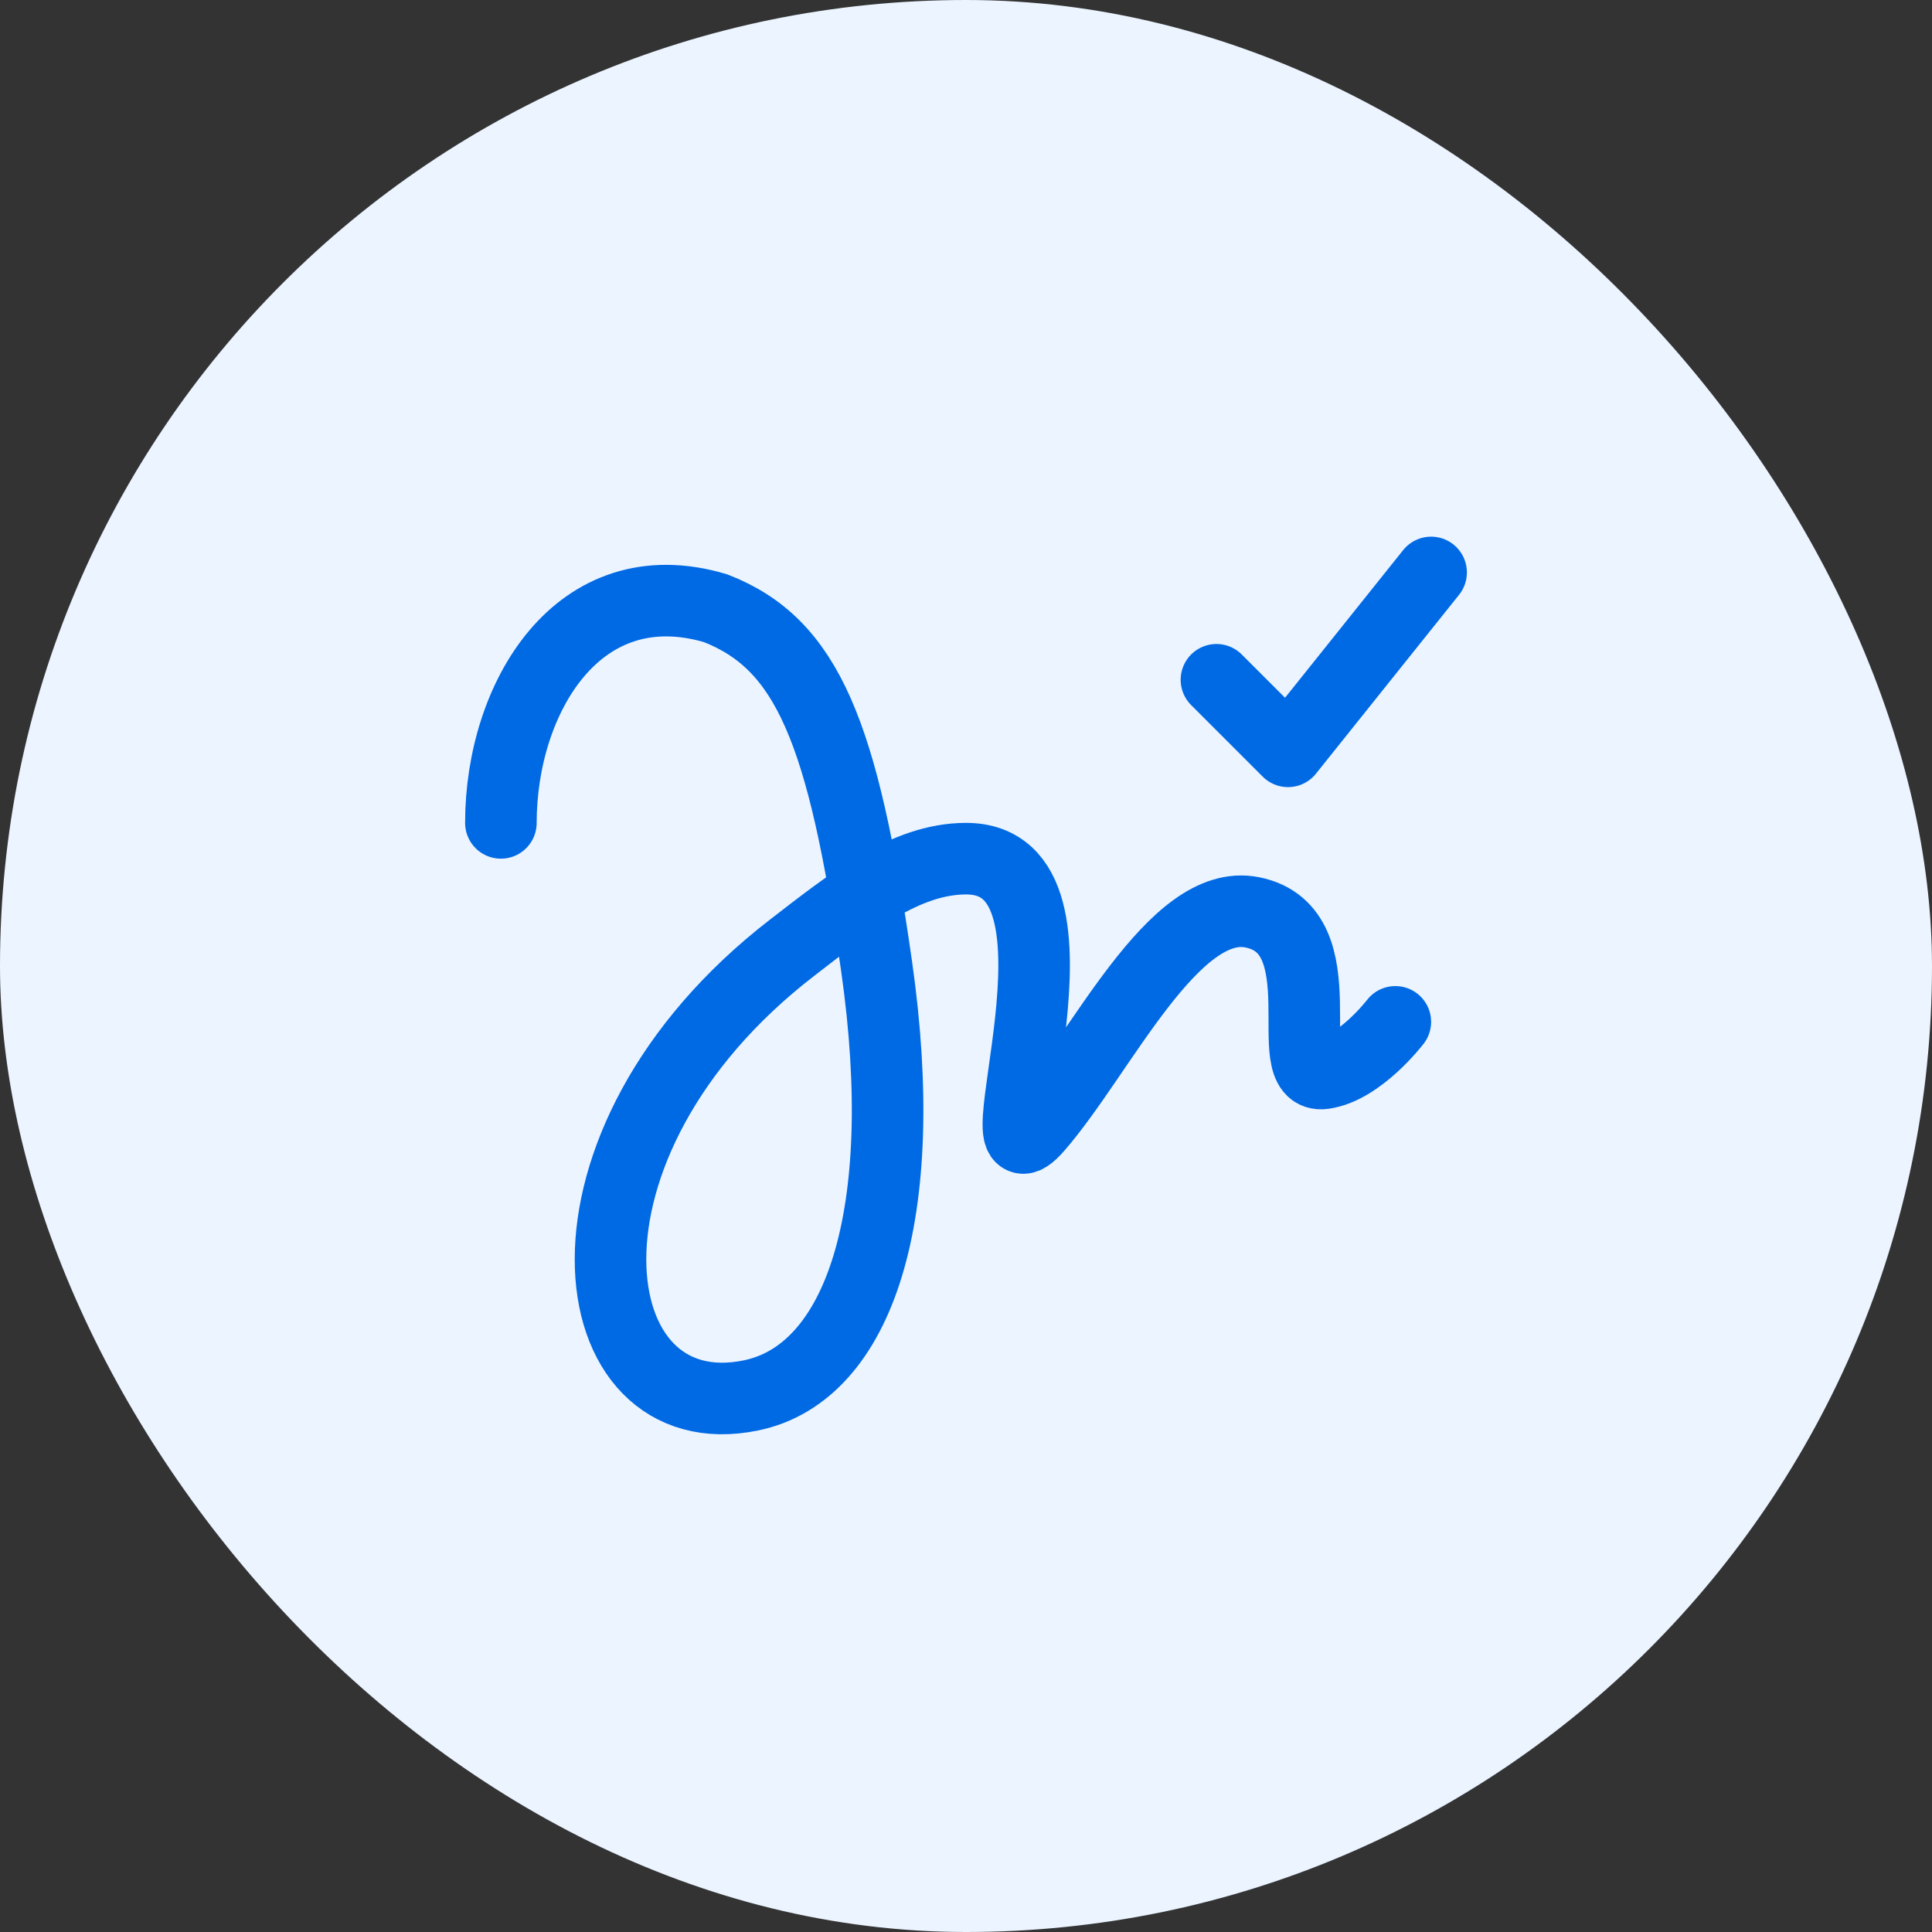 <svg width="54" height="54" viewBox="0 0 54 54" fill="none" xmlns="http://www.w3.org/2000/svg">
<rect x="0" y="0" width="54" height="54" fill="#333333" stroke="none"/>
<g clip-path="url(#clip0_1114_11331)">
<rect width="54" height="54" rx="27" fill="#EBF4FF"/>
<path d="M14 23C14 19.5 16.169 15.863 20 17C22.569 18.001 23.565 20.453 24.5 27C25.5 34 24 38.373 21 39C16.123 40.019 15 32 22.141 26.488C23.732 25.26 25.296 24 27 24C31 24 27.153 33.63 29 31.5C30.766 29.464 32.802 25.061 35 25.5C37.5 26 35.703 30.186 37 30C38.012 29.855 39 28.561 39 28.561" stroke="#0069E4" stroke-width="2" stroke-linecap="round"/>
<path d="M34 19L36 21L40 16" stroke="#0069E4" stroke-width="2" stroke-linecap="round" stroke-linejoin="round"/>
</g>
<defs>
<clipPath id="clip0_1114_11331">
<rect width="54" height="54" fill="white"/>
</clipPath>
</defs>
</svg>
